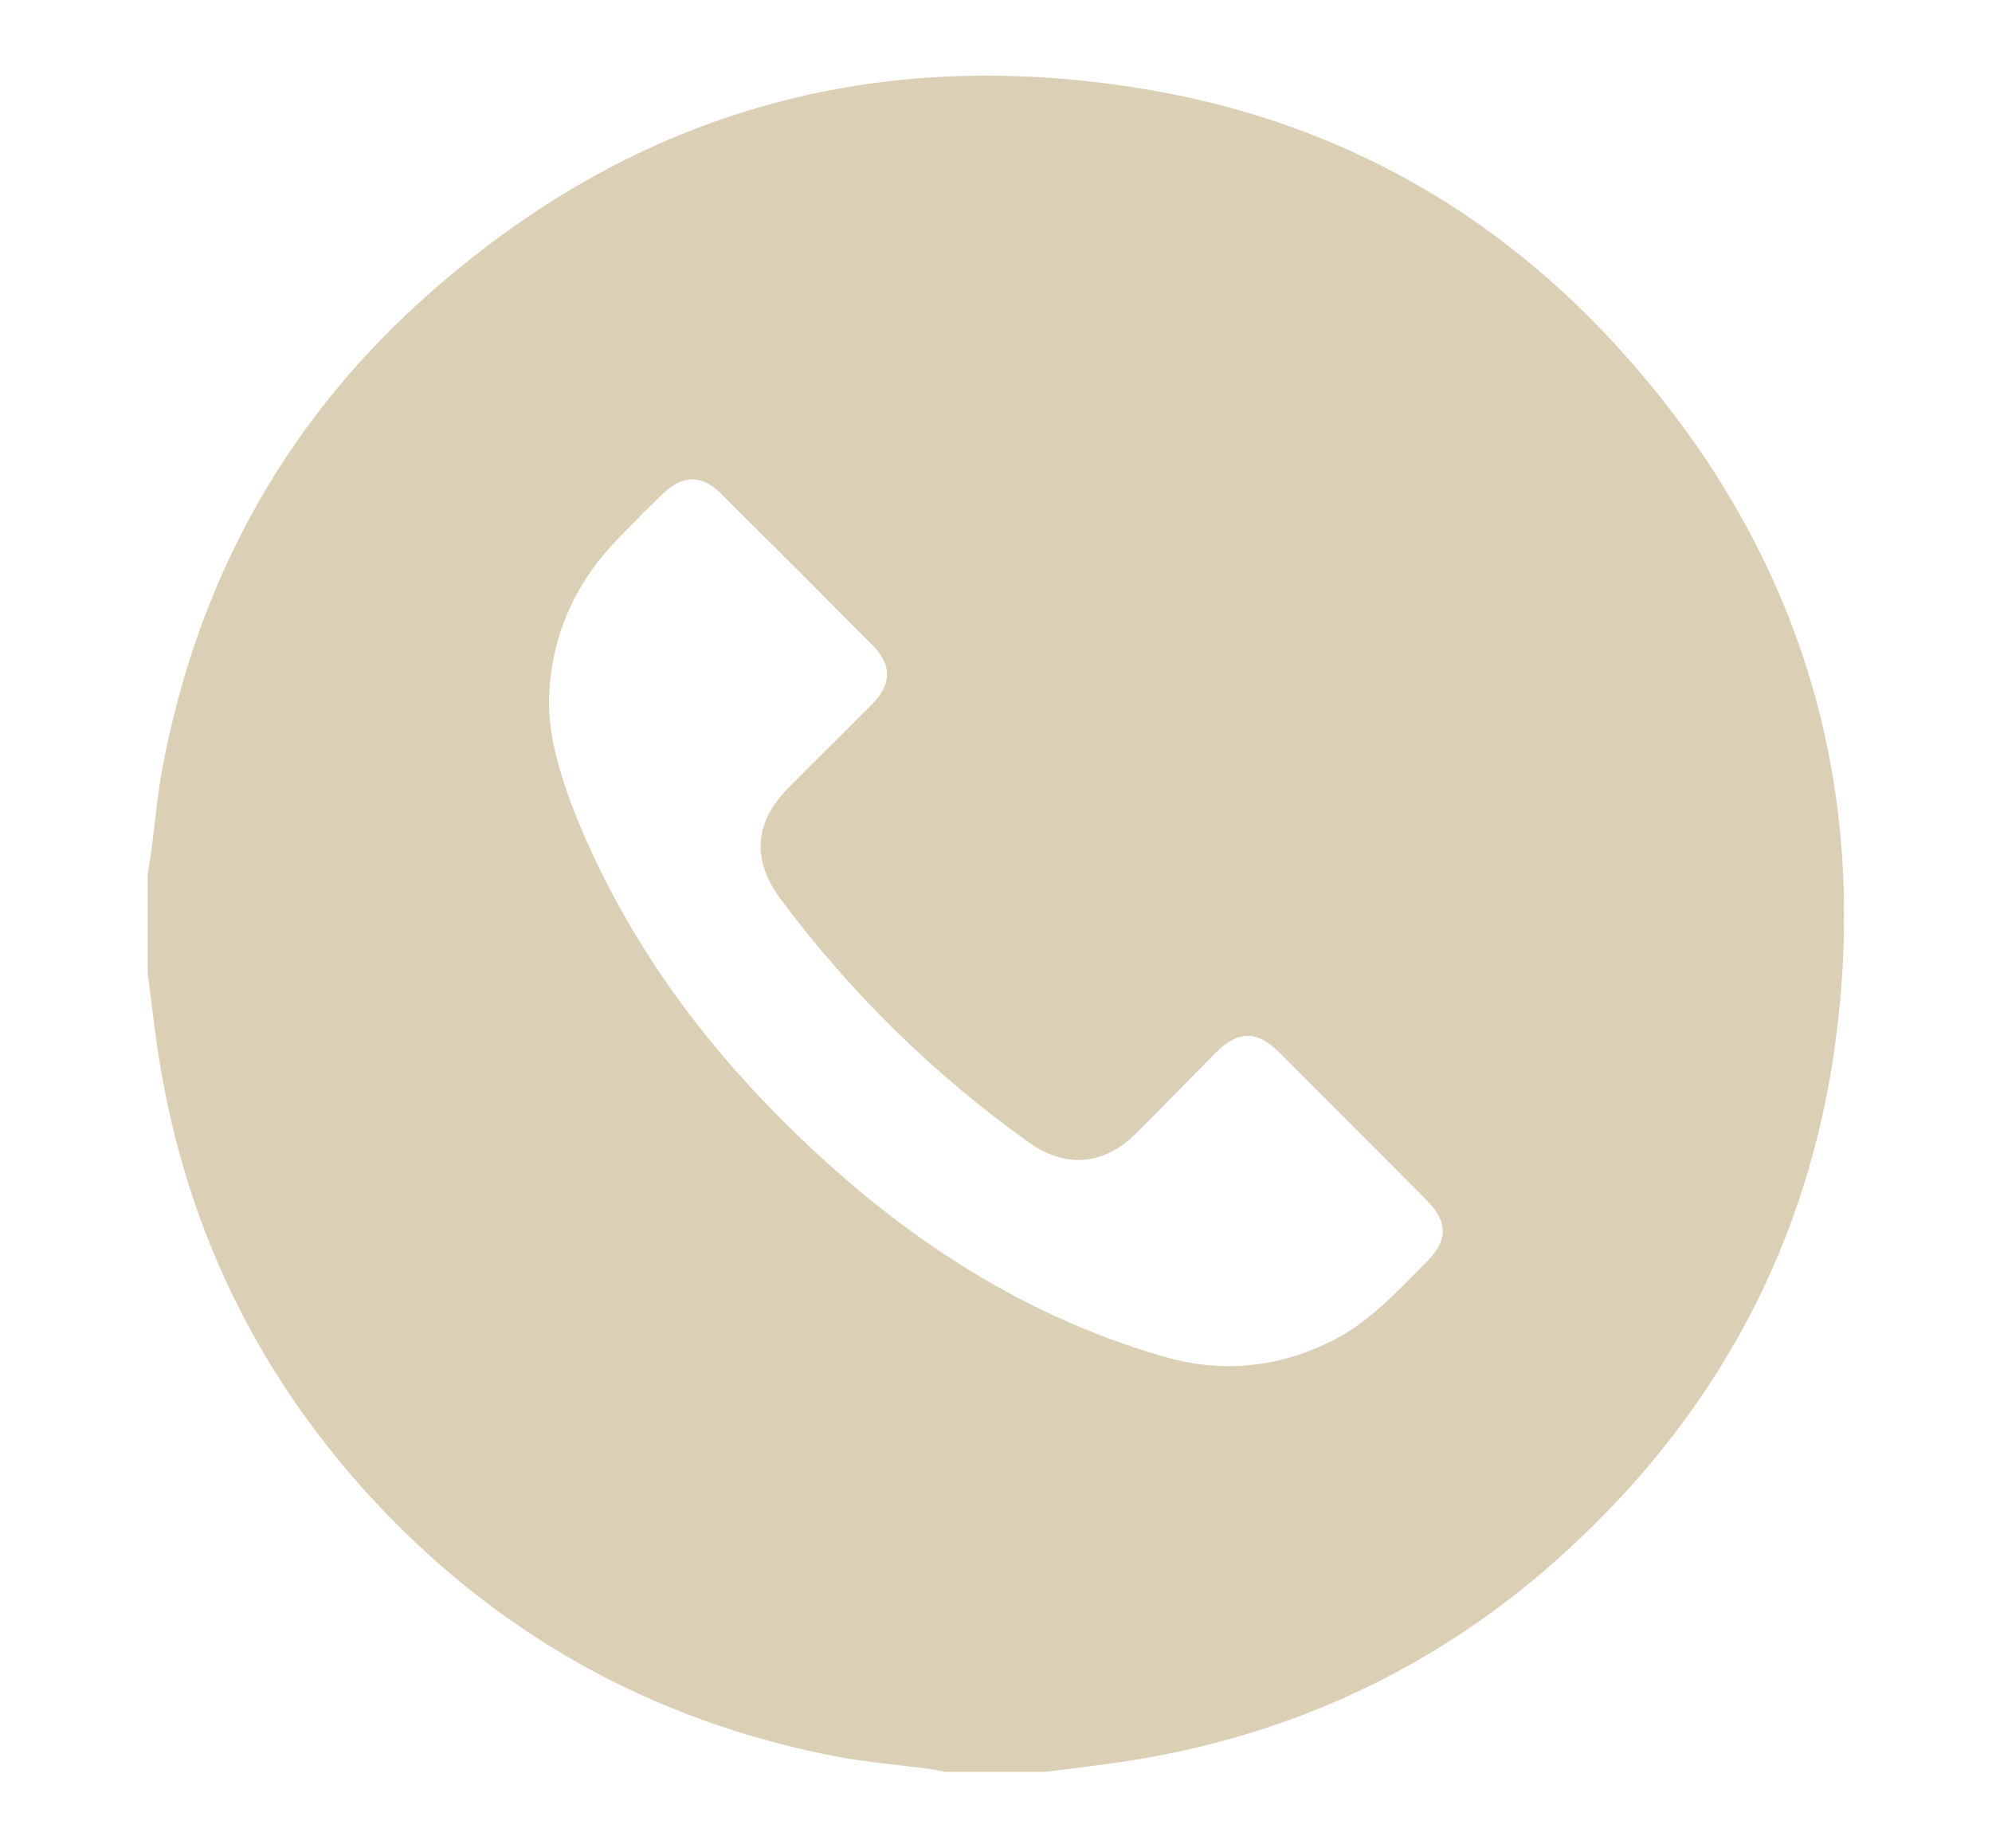 <svg xml:space="preserve" style="enable-background:new 0 0 480 445.2;" viewBox="0 0 480 445.2" y="0px" x="0px" xmlns:xlink="http://www.w3.org/1999/xlink" xmlns="http://www.w3.org/2000/svg" id="Capa_1" version="1.1">
<style type="text/css">
	.st0{fill:#DBCFB5;}
	.st1{fill:none;}
	.st2{fill:#FFFFFF;}
	.st3{fill:#DBCFB5;stroke:#FFFFFF;stroke-width:19;stroke-miterlimit:10;}
</style>
<path d="M35.6,234.5c0-8,0-16,0-24c0.2-1.4,0.5-2.8,0.7-4.2c1-7.4,1.6-14.8,3-22.1c8.4-43.7,28.6-81.1,61.5-111.1
	C151.4,27,211,10,278.3,21.9c44.4,7.9,82.1,29.1,112.2,62.5c42.5,47.1,60.1,102.7,51.9,165.7c-6.3,48.7-28.3,89.9-64.5,123.2
	c-29.3,27-63.8,43.8-103.1,50.5c-7.6,1.3-15.2,2.1-22.9,3.1c-8,0-16,0-24,0c-1.3-0.2-2.6-0.5-3.9-0.7c-7.5-1-15.1-1.6-22.5-3
	c-44.7-8.6-82.4-29.8-113-63.4C62,330.6,45.3,296.3,38.7,257.3C37.4,249.8,36.6,242.1,35.6,234.5z M132.3,168.5
	c-0.2,8.8,2.7,19.4,8.2,32.2c11.3,26.1,27.6,48.8,47.6,68.8c26.2,26.3,56,46.8,92.1,57.3c13.7,4,27,2.9,39.9-3.3
	c9.5-4.5,16.4-12.2,23.6-19.4c5.3-5.3,5.3-9.7-0.1-15.1c-11.7-11.8-23.5-23.6-35.2-35.3c-5.5-5.5-10-5.5-15.4-0.1
	c-6.5,6.5-12.8,13.1-19.4,19.6c-7.6,7.6-16.9,8.3-25.6,2.1c-23-16.4-43-36-59.9-58.7c-7-9.4-6.4-18.4,1.9-26.8
	c6.7-6.8,13.6-13.5,20.3-20.3c4.6-4.7,4.6-9.3,0-14c-12.2-12.3-24.4-24.5-36.7-36.7c-4.5-4.4-9.1-4.4-13.7,0
	c-3.9,3.7-7.6,7.5-11.3,11.3C138.3,140.9,132.7,153.6,132.3,168.5z" class="st0"></path>
</svg>
